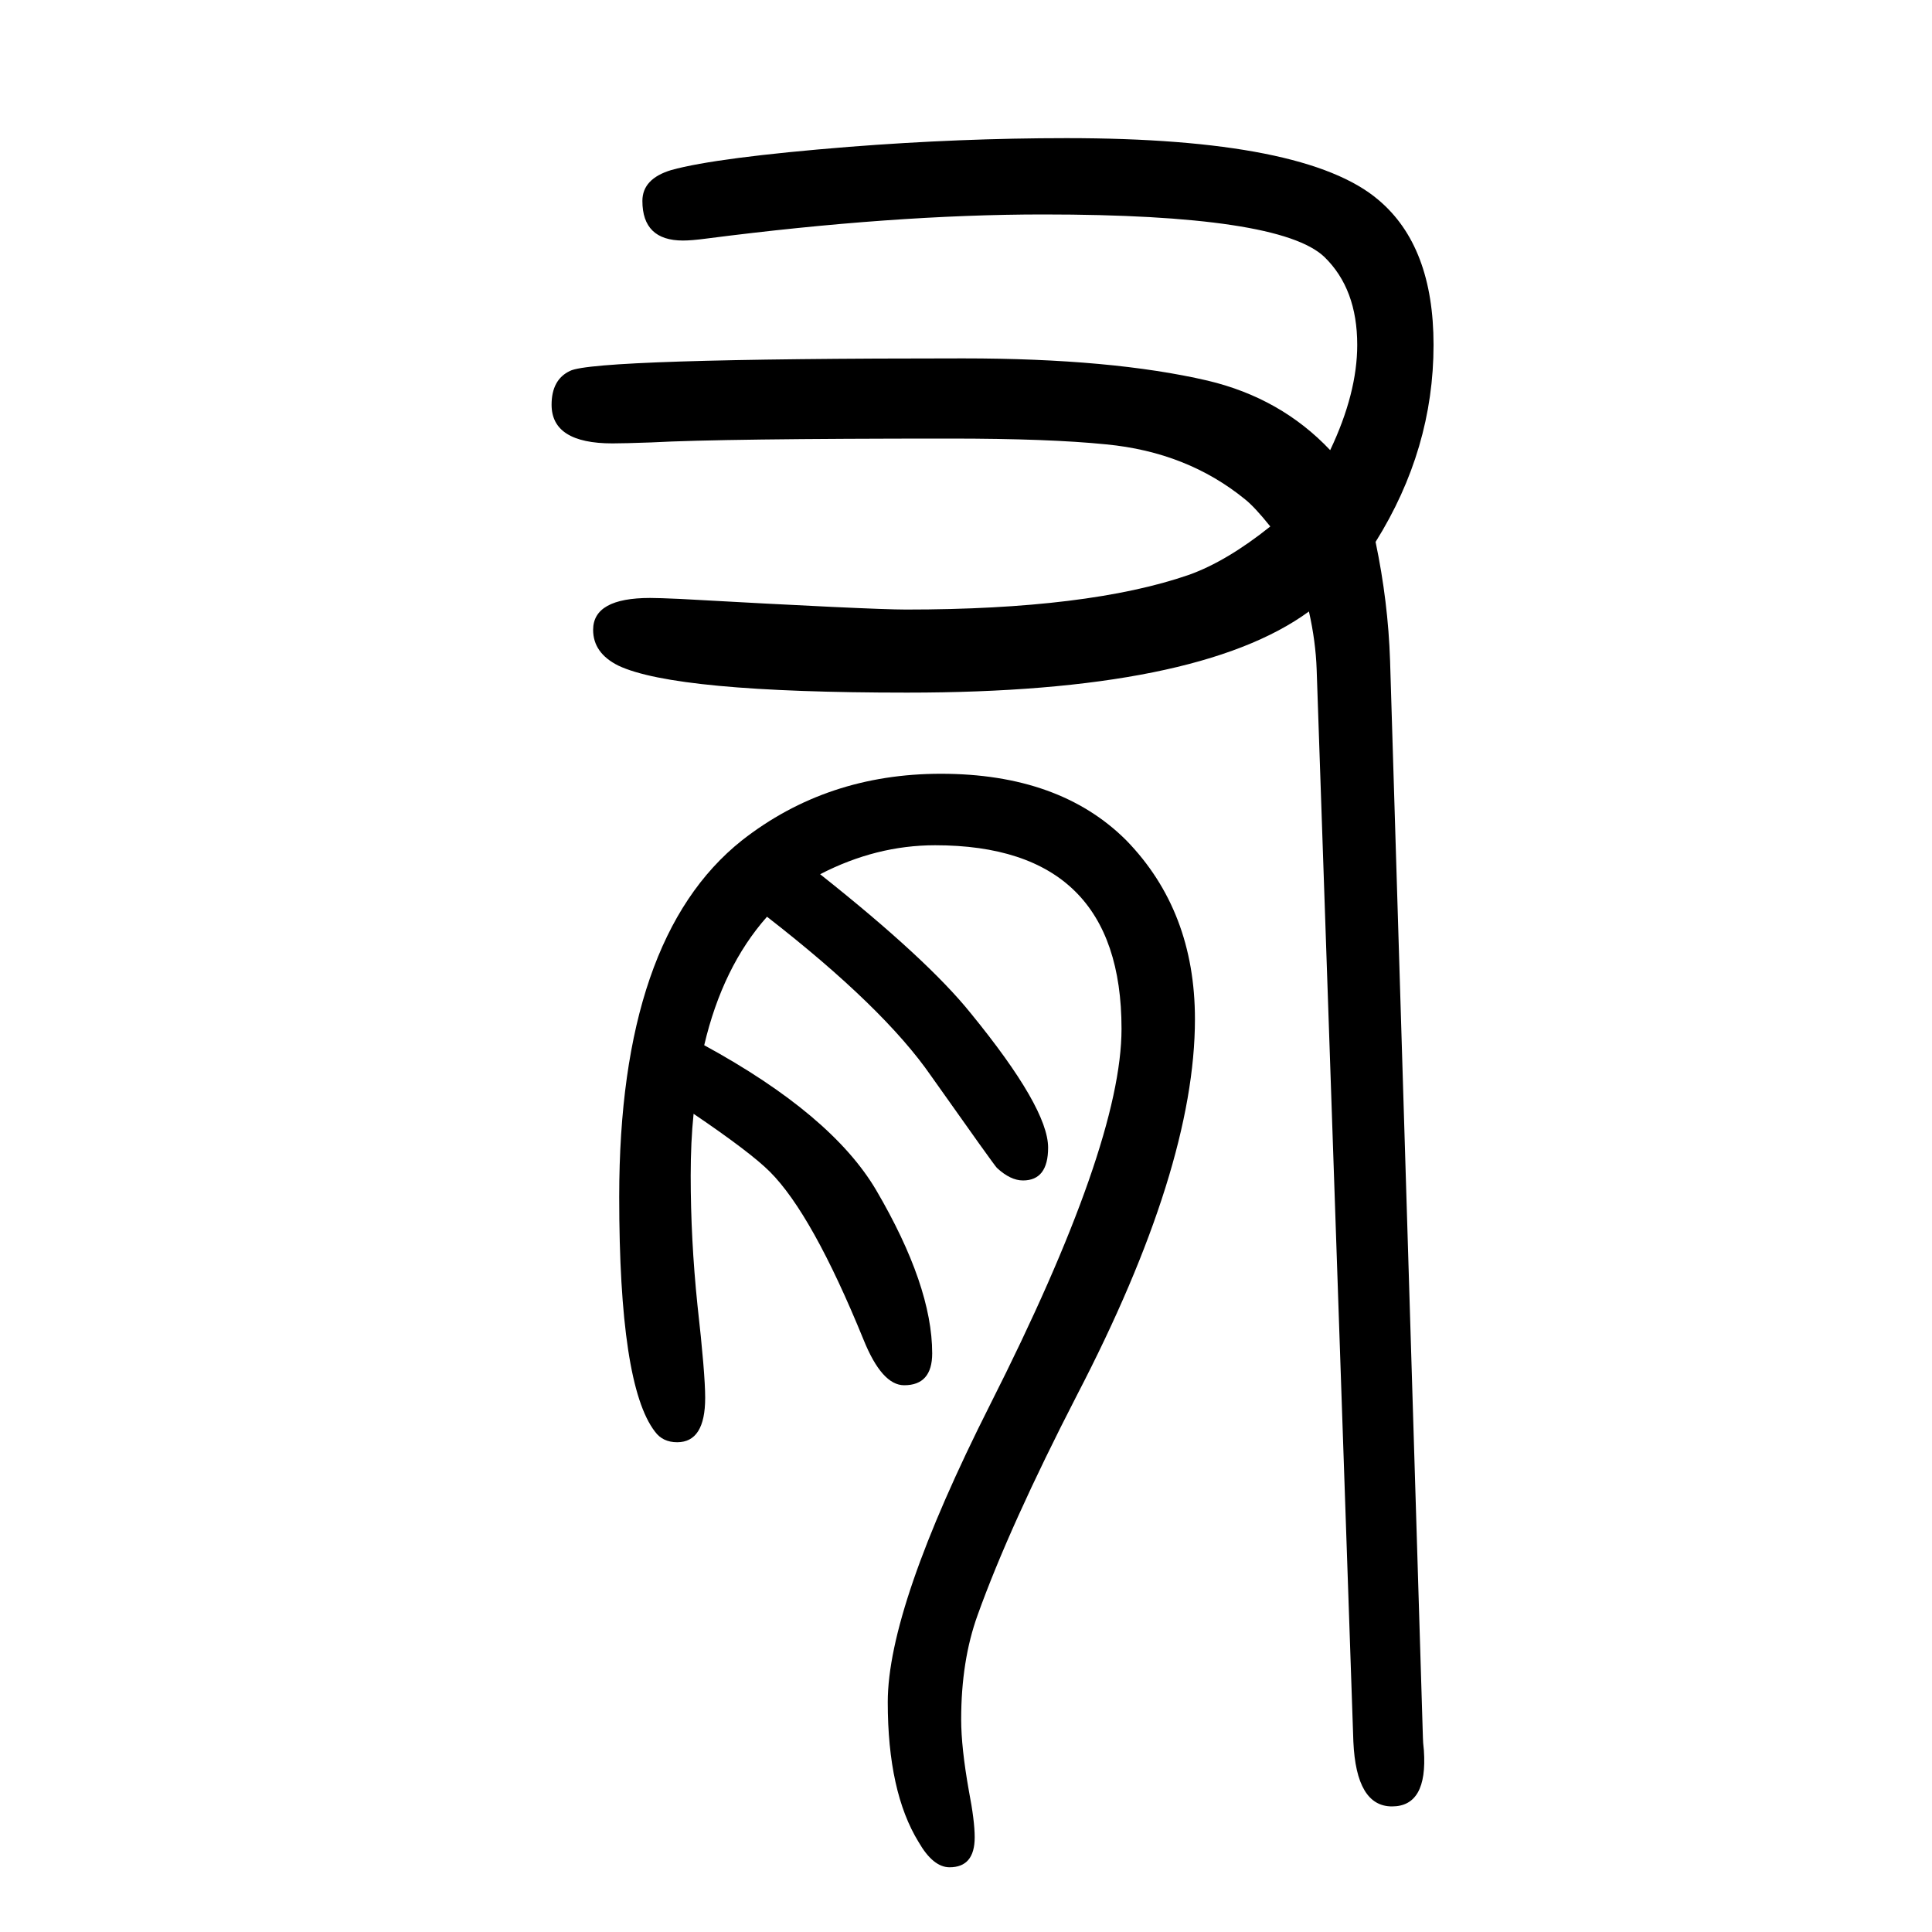 <svg xmlns="http://www.w3.org/2000/svg" xmlns:xlink="http://www.w3.org/1999/xlink" height="100" width="100" version="1.1"><path d="M849 745q111 -88 156 -144q80 -98 80 -139q0 -34 -26 -34q-13 0 -27 13q-3 3 -68 95q-49 71 -170 165q-46 -52 -65 -133q132 -72 178 -150q58 -99 58 -169q0 -33 -29 -33q-23 0 -42 47q-53 130 -97 174q-20 20 -79 60q-3 -29 -3 -64q0 -66 7 -134q8 -71 8 -96
q0 -46 -29 -46q-15 0 -23 11q-37 48 -37 243q0 268 127 369q88 69 206 69q123 0 192 -69q71 -73 71 -185q0 -154 -122 -389q-70 -136 -103 -228q-17 -47 -17 -108q0 -29 8 -74q6 -31 6 -48q0 -31 -26 -31q-17 0 -32 26q-32 52 -32 145q0 98 106 308q136 269 136 389
q0 190 -193 190q-61 0 -119 -30zM1355 1017q-115 -84 -416 -84q-240 0 -299 28q-26 13 -26 37q0 33 59 33q9 0 31 -1q197 -11 234 -11q189 0 293 36q39 14 84 50q-16 20 -26 28q-60 49 -144 57q-59 6 -161 6q-236 0 -310 -4q-28 -1 -40 -1q-63 0 -63 40q0 26 19 35
q25 13 407 13q154 0 253 -23q76 -18 127 -72q28 59 28 109q0 58 -34 91q-46 44 -291 44q-155 0 -349 -25q-15 -2 -24 -2q-42 0 -42 41q0 23 30 32q47 13 184 24q115 9 225 9q248 0 323 -64q57 -48 57 -150q0 -108 -60 -204q13 -62 15 -123l34 -1115q0 -4 1 -13
q4 -58 -33 -58t-40 67l-38 1110q-1 29 -8 60z" style="" transform="scale(0.05 -0.05) translate(0 -1650)"/></svg>